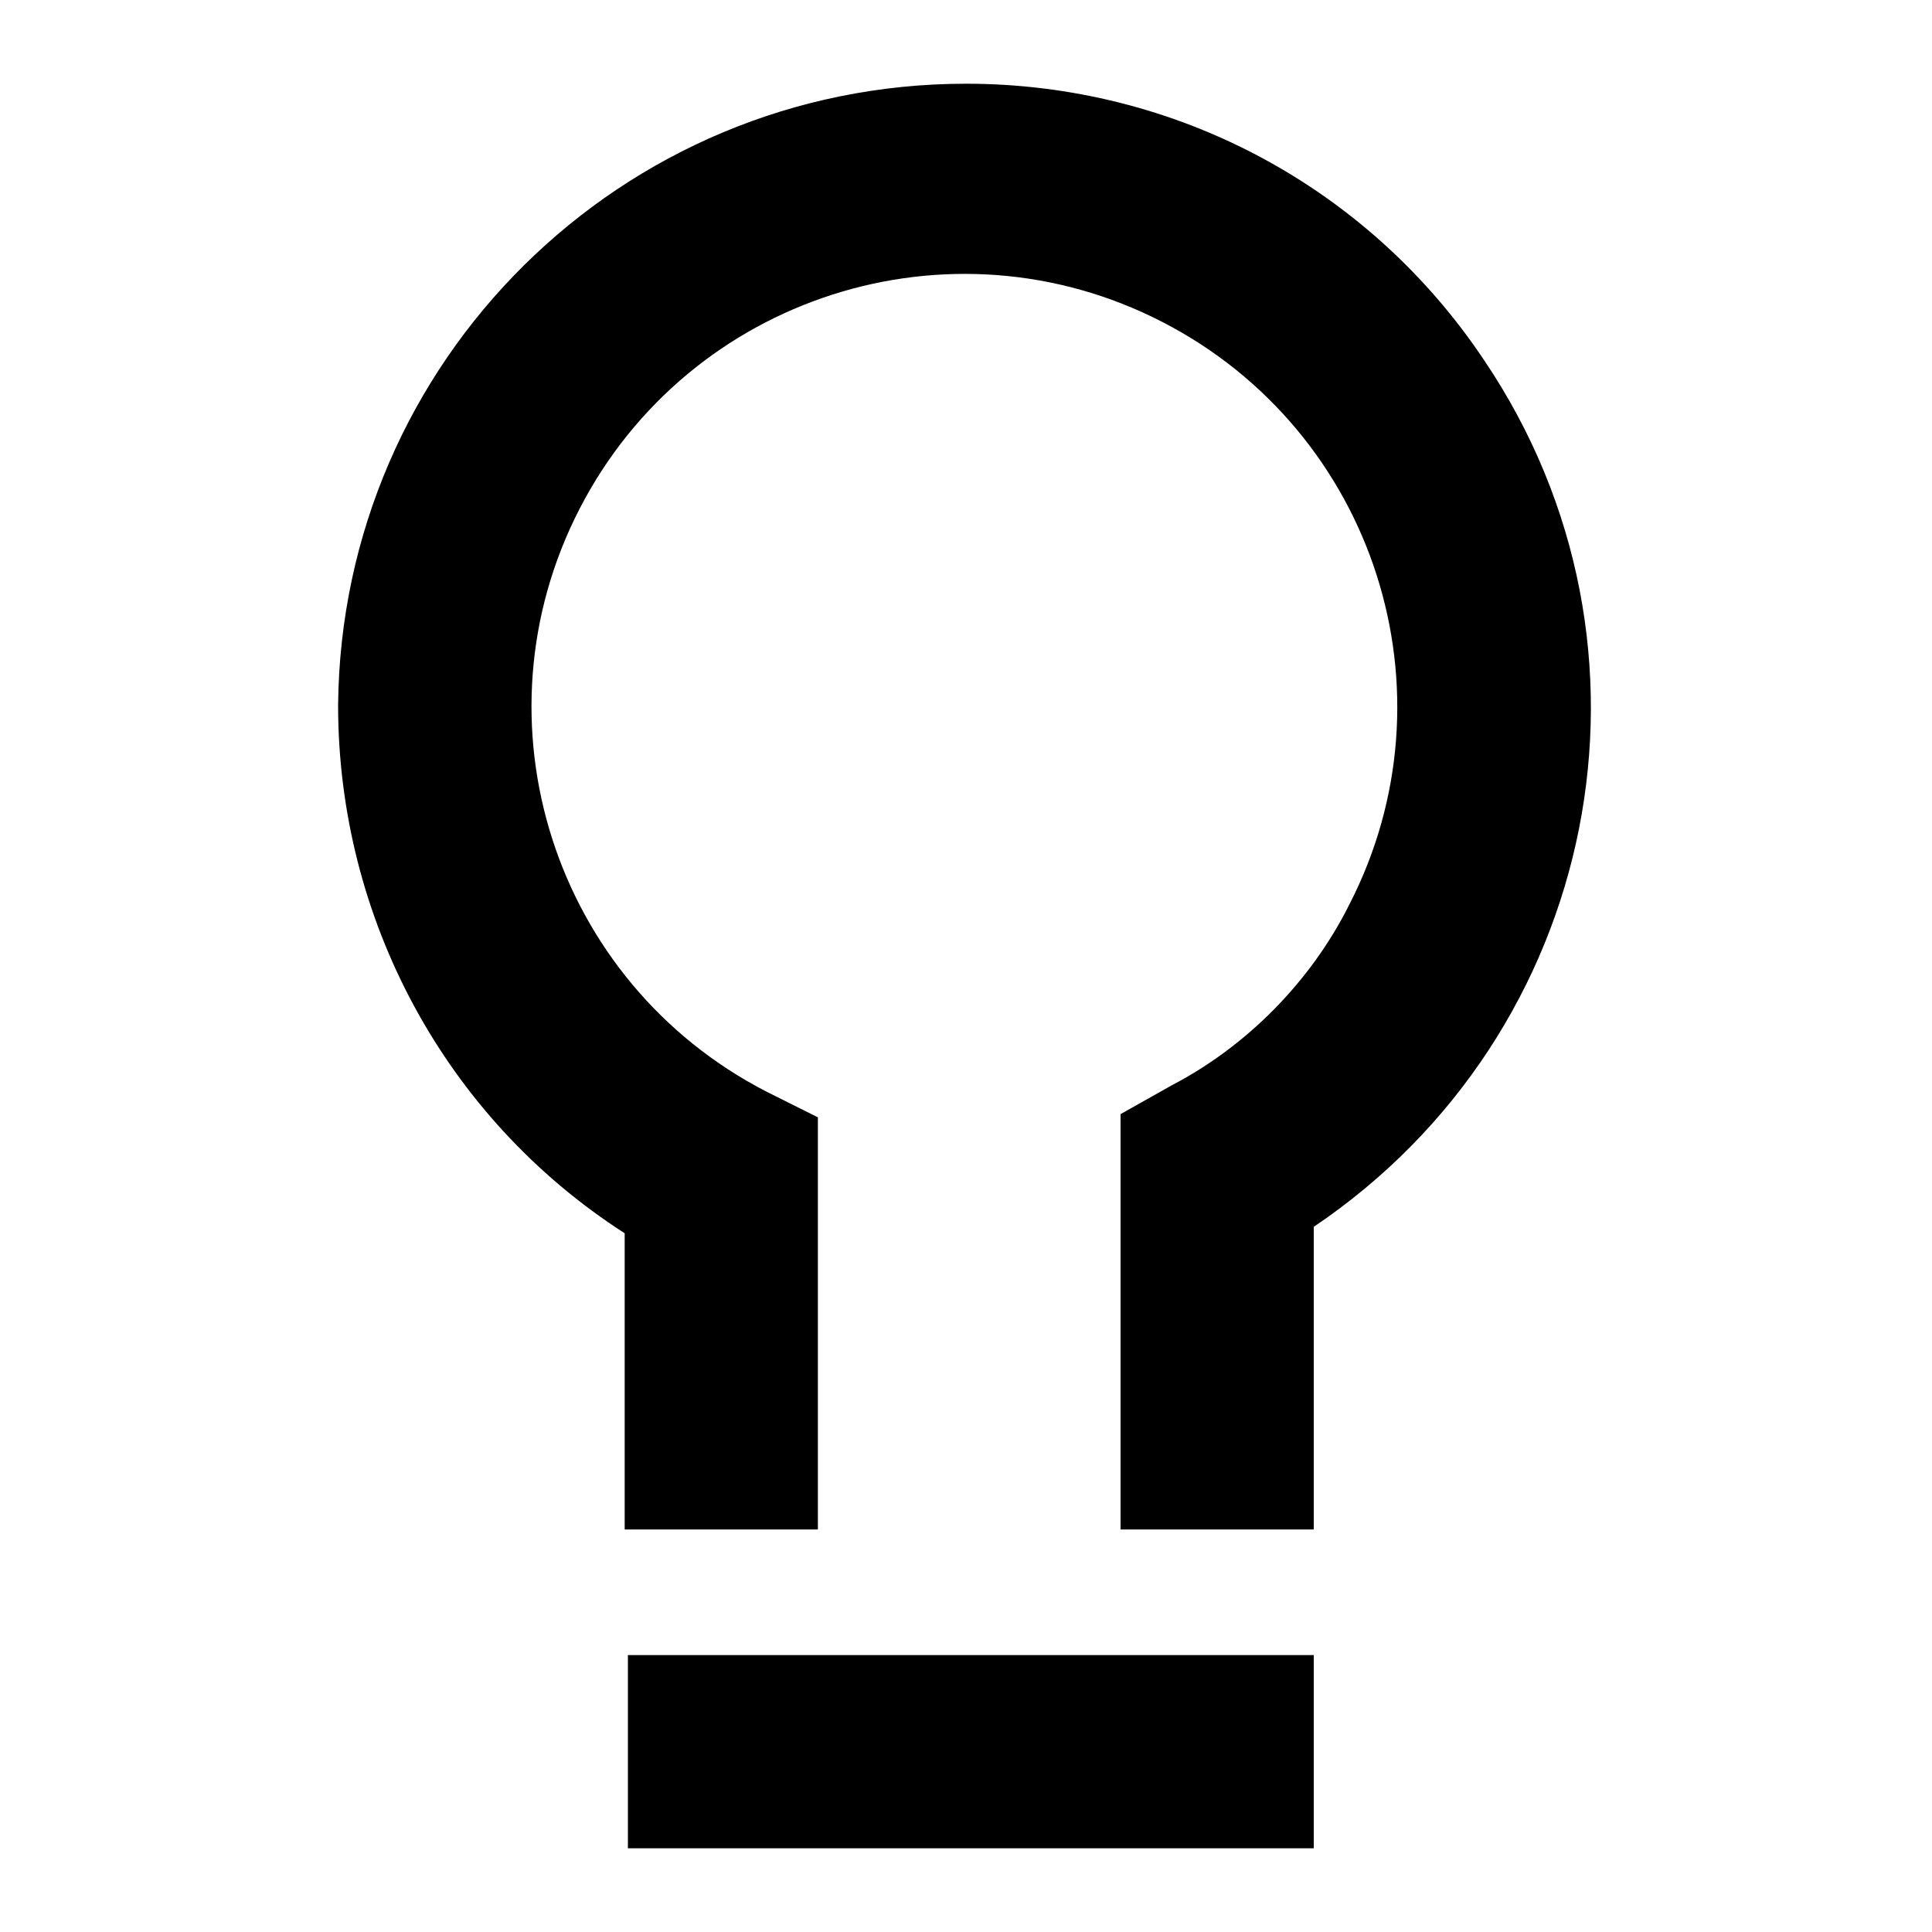 <?xml version="1.0" encoding="utf-8"?>
<!-- Generator: Adobe Illustrator 21.0.2, SVG Export Plug-In . SVG Version: 6.00 Build 0)  -->
<svg version="1.1" id="Layer_1" xmlns="http://www.w3.org/2000/svg" xmlns:xlink="http://www.w3.org/1999/xlink" x="0px" y="0px"
	 viewBox="0 0 60 60" style="enable-background:new 0 0 60 60;" xml:space="preserve">
<title>Artboard 495</title>
<path d="M30,2.6c-10.7,0-19.4,8.6-19.5,19.3c0,6.6,3.3,12.8,8.9,16.4v9.2h6V34.7l-1.6-0.8c-6.6-3.4-9.2-11.5-5.8-18.1
	c3.4-6.6,11.5-9.2,18.1-5.8c6.6,3.4,9.2,11.5,5.8,18.1c-1.2,2.4-3.2,4.4-5.5,5.6l-1.6,0.9v12.9h6v-9.4c8.9-6,11.3-18,5.3-26.9
	C42.5,5.8,36.5,2.6,30,2.6z"/>
<rect x="19.5" y="51.4" width="21.3" height="6"/>
</svg>
